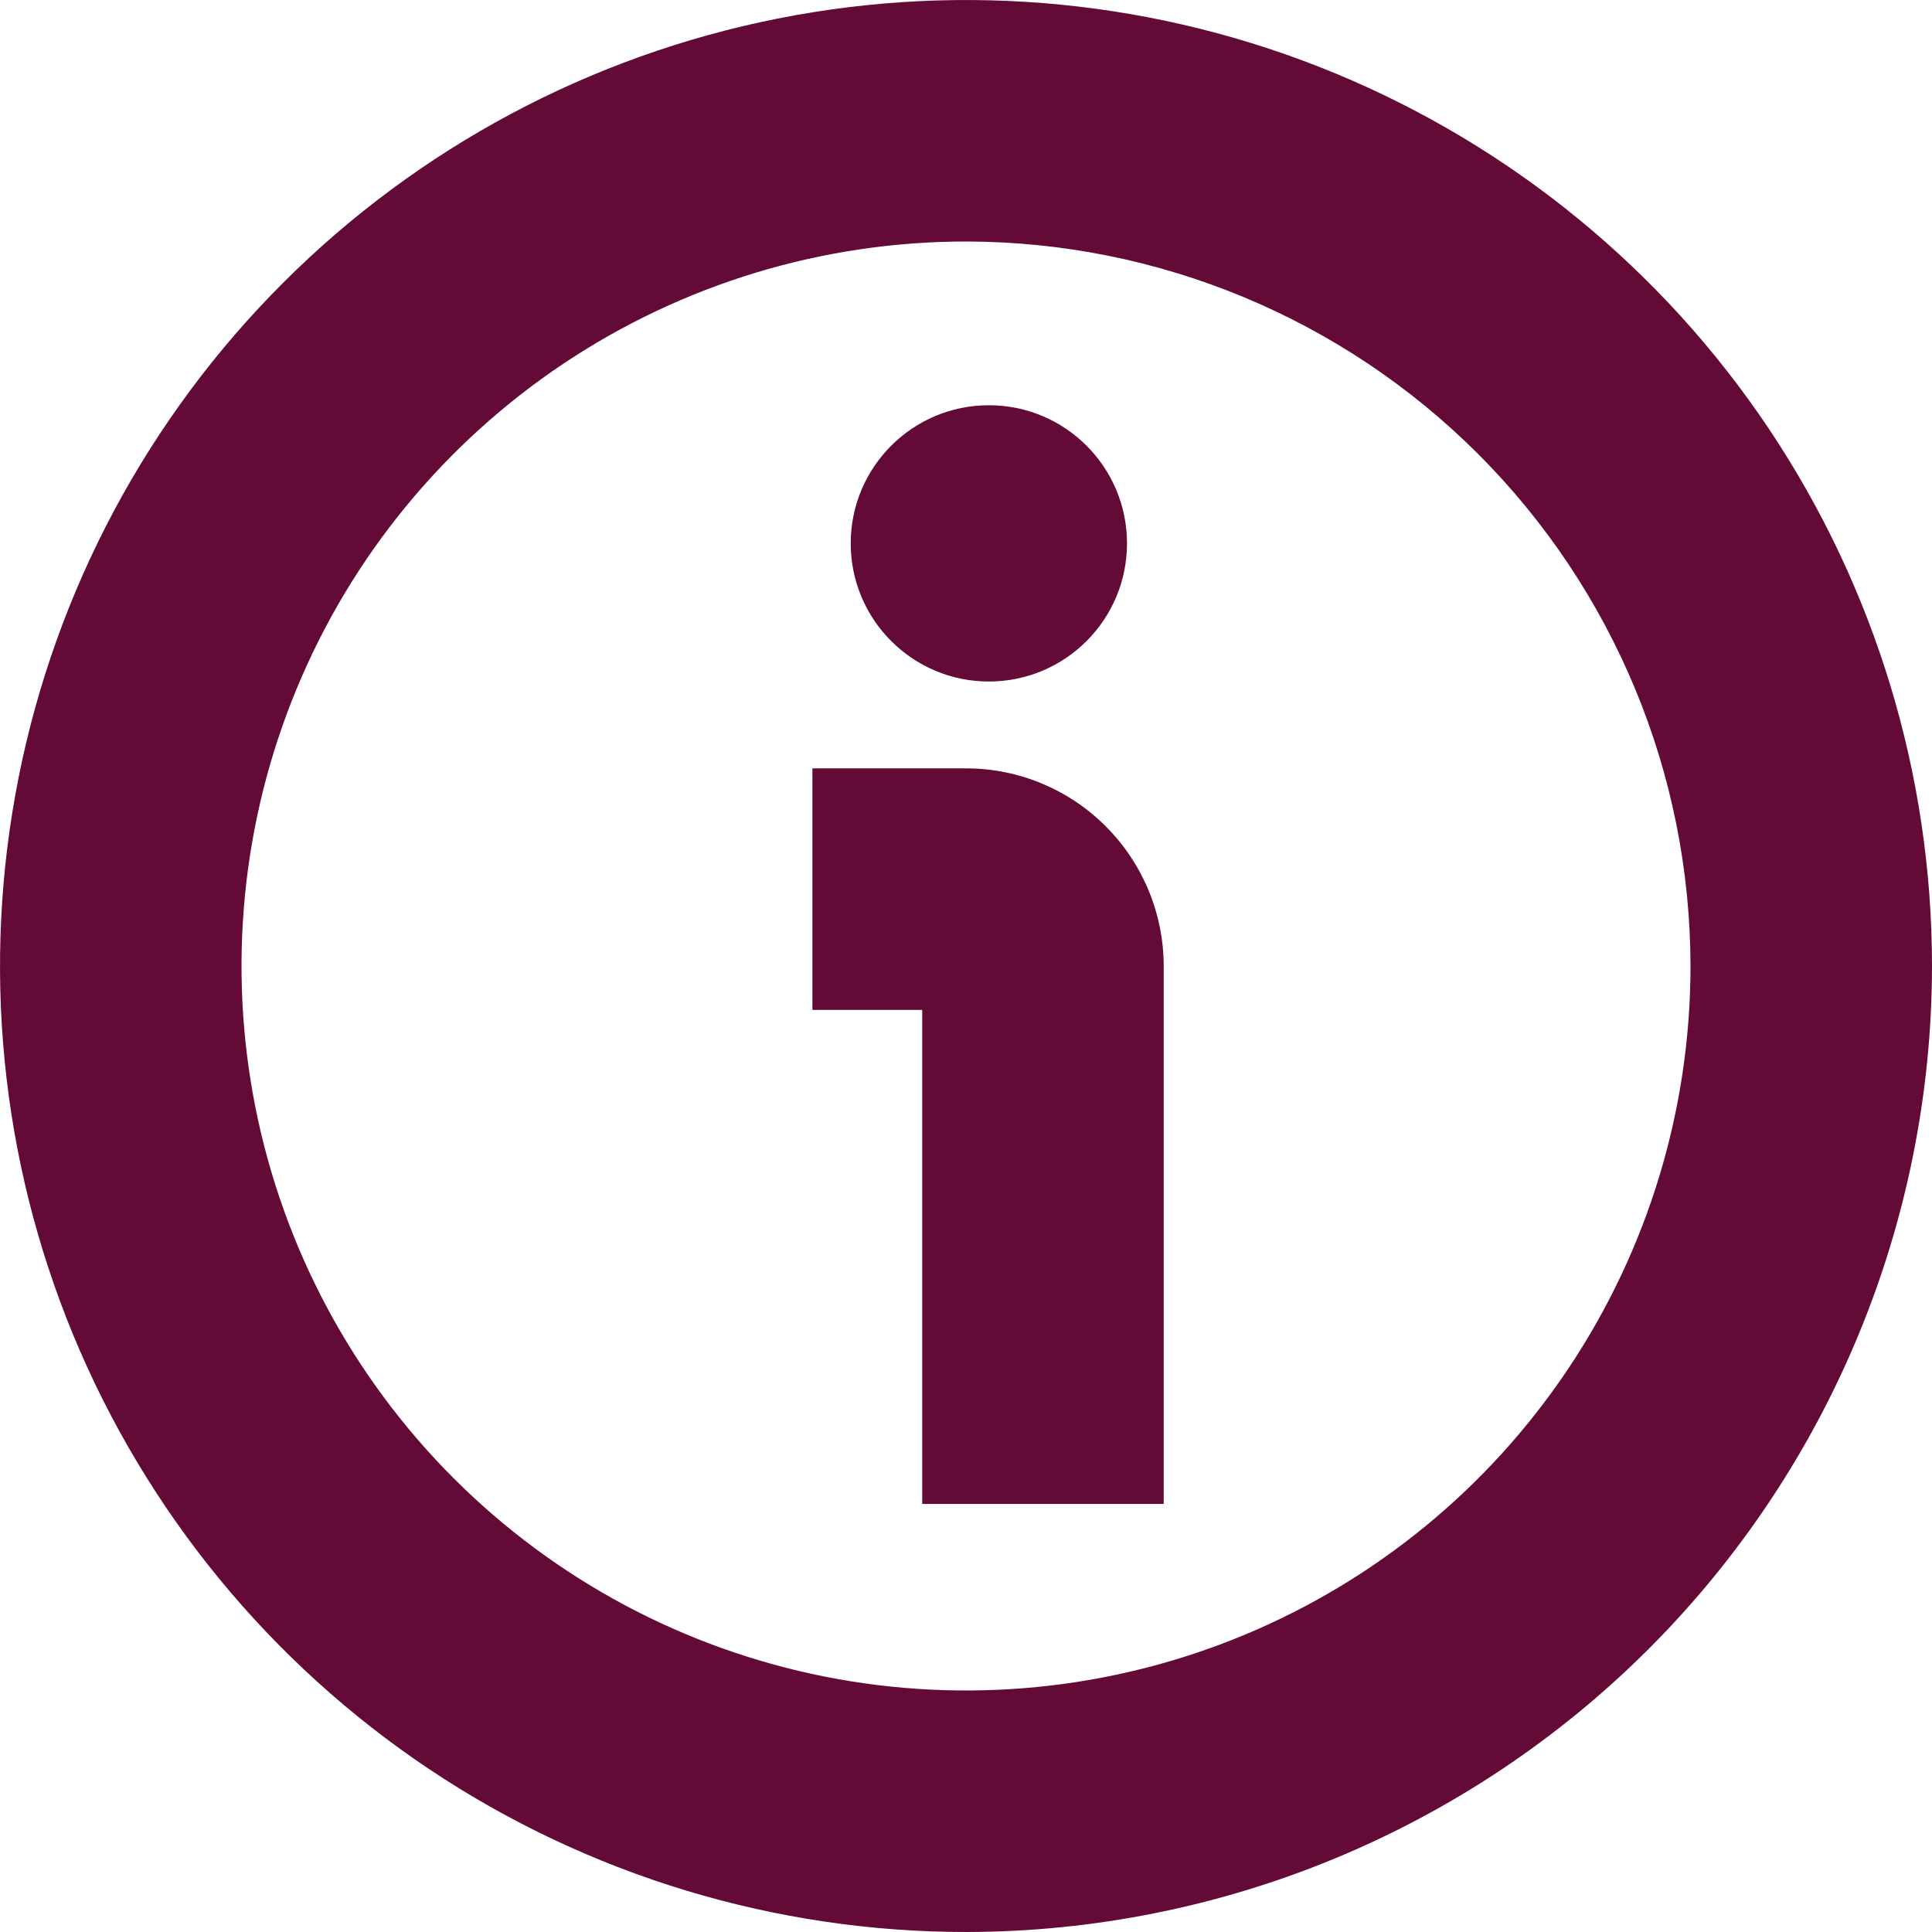 <svg width="24" height="24" viewBox="0 0 24 24" fill="none" xmlns="http://www.w3.org/2000/svg">
<g clip-path="url(#clip0_2815_15883)">
<path d="M12 24C9.627 24 7.307 23.296 5.333 21.978C3.36 20.659 1.822 18.785 0.913 16.592C0.005 14.399 -0.232 11.987 0.231 9.659C0.694 7.331 1.836 5.193 3.515 3.515C5.193 1.836 7.331 0.694 9.659 0.231C11.987 -0.232 14.399 0.005 16.592 0.913C18.785 1.822 20.659 3.36 21.978 5.333C23.296 7.307 24 9.627 24 12C23.997 15.181 22.731 18.232 20.482 20.482C18.232 22.731 15.181 23.997 12 24V24ZM12 3C10.22 3 8.48 3.528 7 4.517C5.52 5.506 4.366 6.911 3.685 8.556C3.004 10.2 2.826 12.01 3.173 13.756C3.52 15.502 4.377 17.105 5.636 18.364C6.895 19.623 8.498 20.48 10.244 20.827C11.99 21.174 13.8 20.996 15.444 20.315C17.089 19.634 18.494 18.48 19.483 17C20.472 15.52 21 13.78 21 12C20.997 9.614 20.048 7.326 18.361 5.639C16.674 3.952 14.386 3.003 12 3V3Z" fill="#630A37"/>
<path d="M14.456 18.682H11.456V12.545H10.092V9.545H12.001C12.652 9.545 13.276 9.804 13.736 10.265C14.196 10.725 14.455 11.349 14.456 12V18.682Z" fill="#630A37"/>
<path d="M12.284 8.466C13.232 8.466 14 7.698 14 6.75C14 5.802 13.232 5.034 12.284 5.034C11.337 5.034 10.568 5.802 10.568 6.75C10.568 7.698 11.337 8.466 12.284 8.466Z" fill="#630A37"/>
</g>
<defs>
<clipPath id="clip0_2815_15883">
<rect width="24" height="24" fill="white"/>
</clipPath>
</defs>
</svg>
